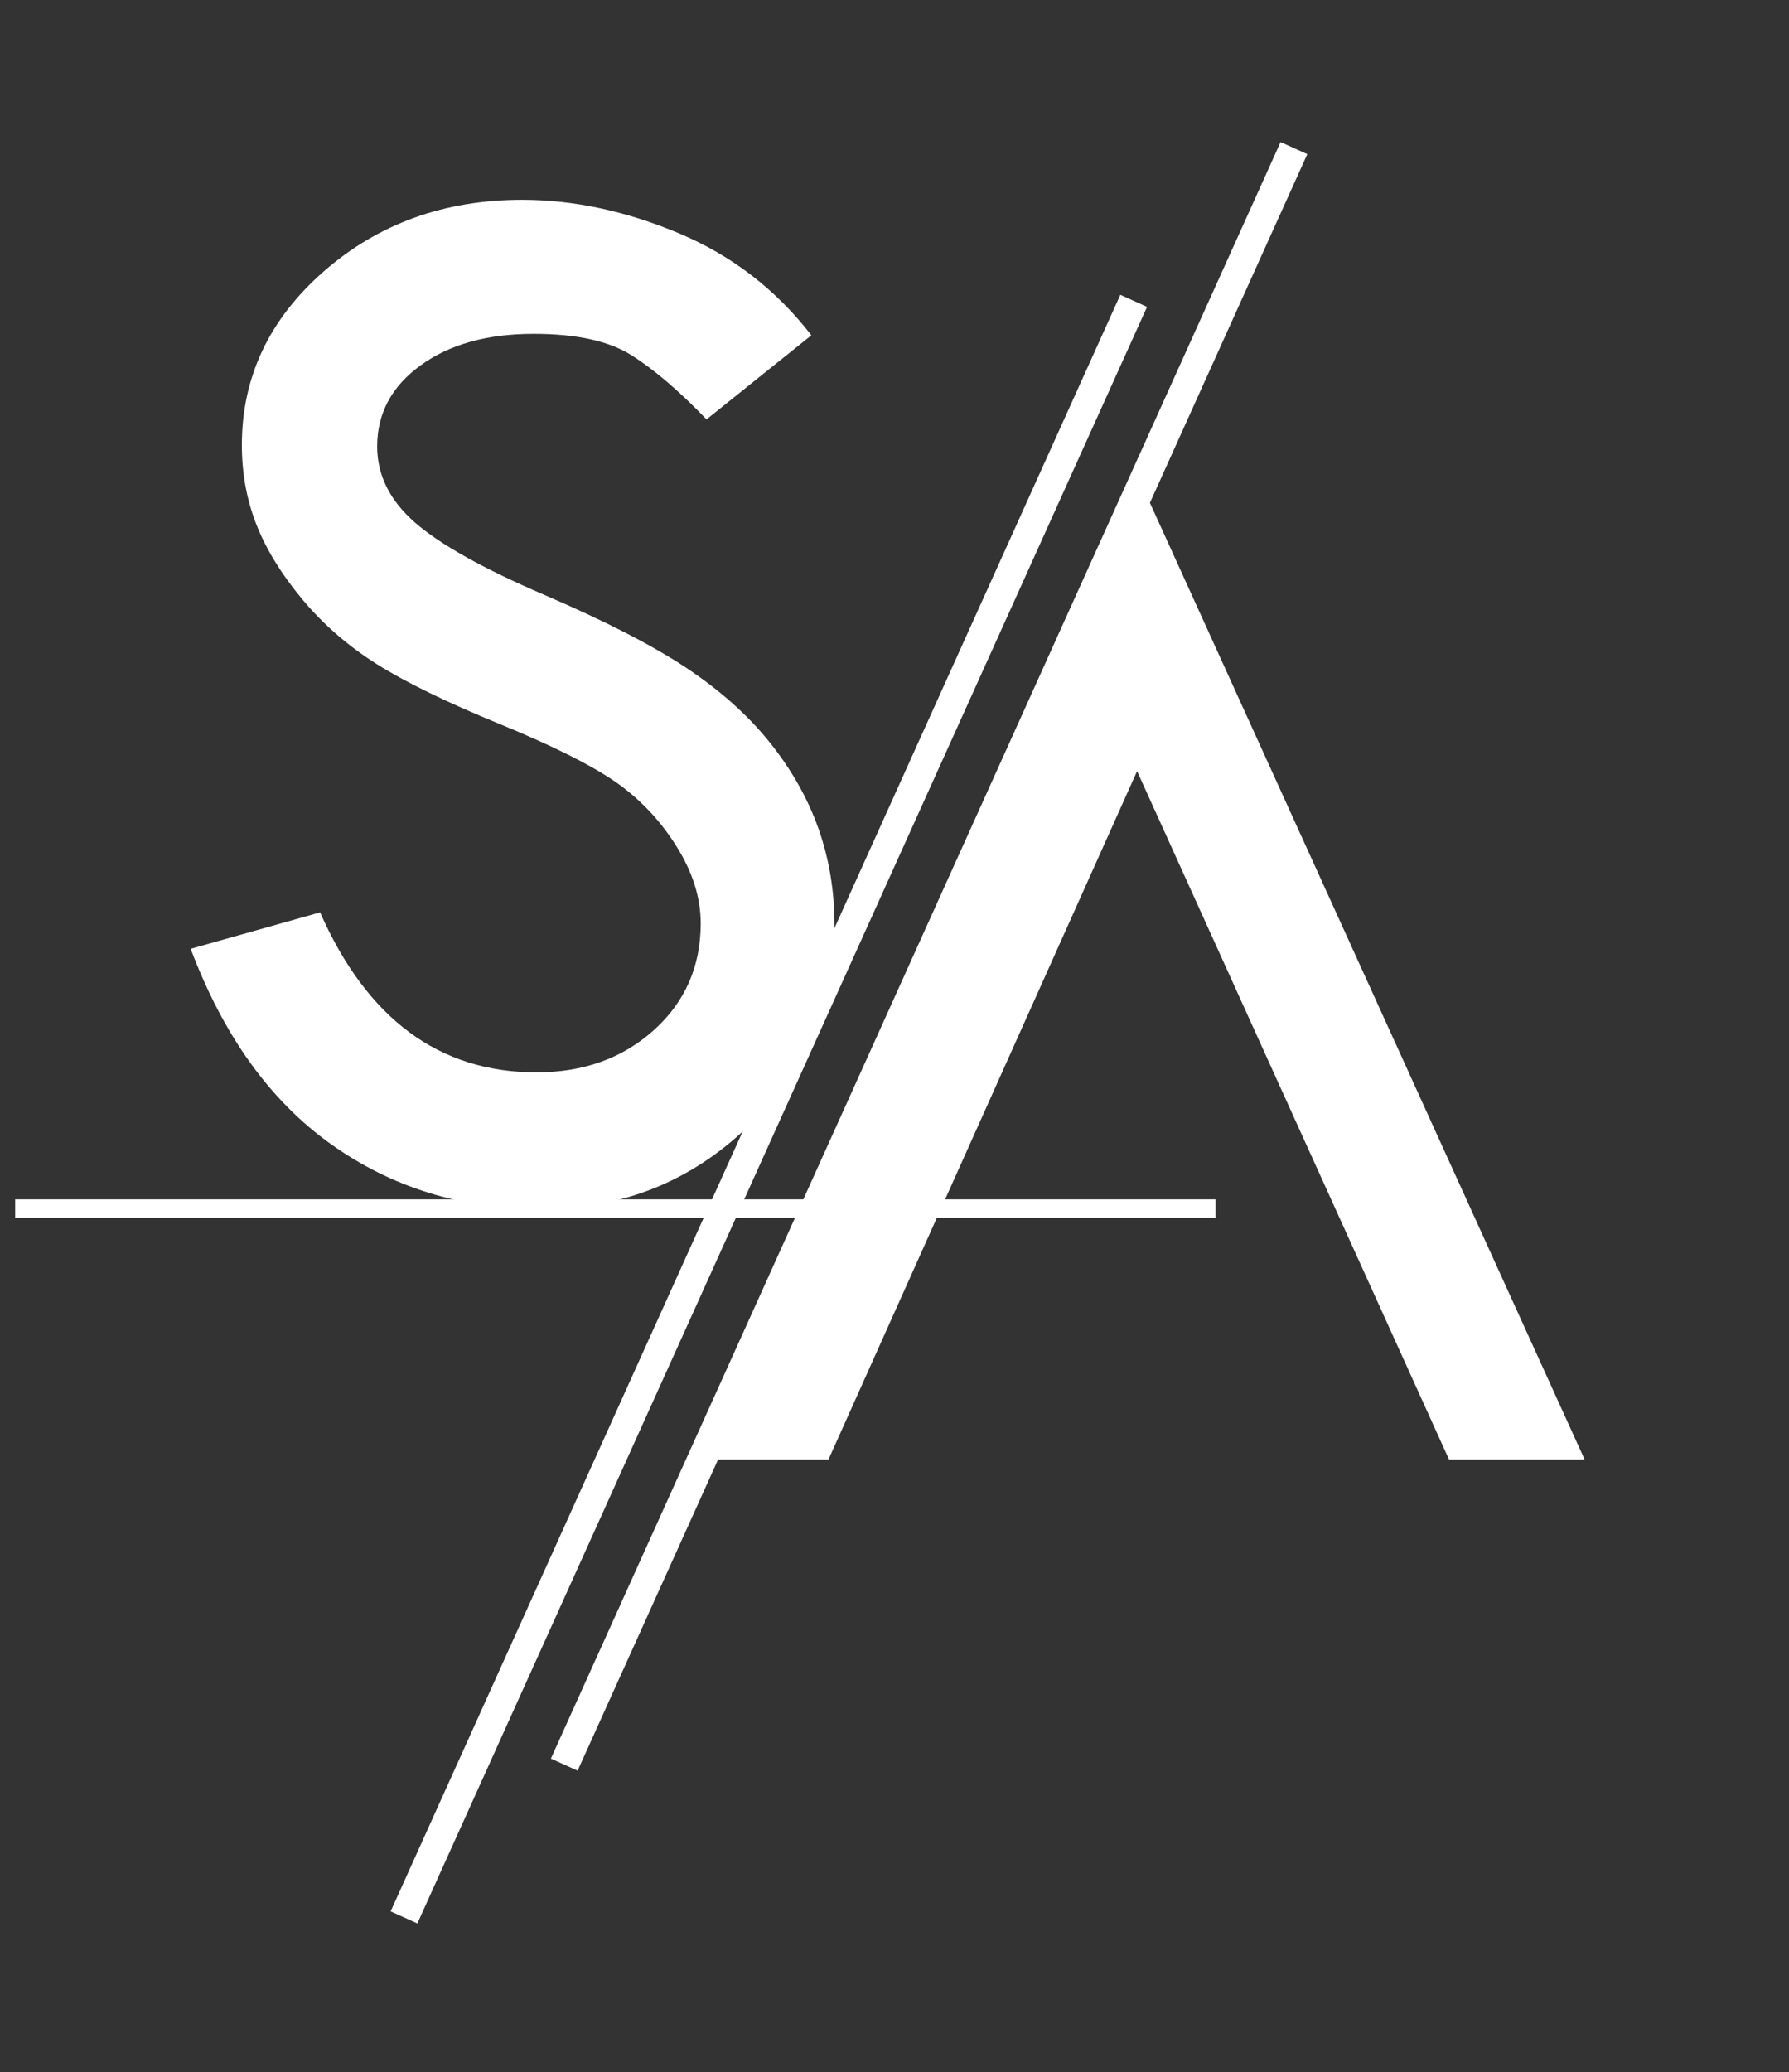 <svg xmlns:inkscape="http://www.inkscape.org/namespaces/inkscape" xmlns:sodipodi="http://sodipodi.sourceforge.net/DTD/sodipodi-0.dtd" xmlns="http://www.w3.org/2000/svg" xmlns:svg="http://www.w3.org/2000/svg" id="Capa_1" x="0px" y="0px" viewBox="0 0 196.46 227.46" xml:space="preserve" sodipodi:docname="Logo_banner.svg" width="196.46" height="227.46" inkscape:version="1.2.1 (9c6d41e410, 2022-07-14)"><rect x="0" y="0" width="196.46" height="227.46" fill="#333333" stroke="none"/><defs id="defs61"></defs><style type="text/css" id="style36">	.st0{fill:#411B0D;}	.st1{fill:#020202;}	.st2{font-family:'MyriadPro-Regular';}	.st3{font-size:27.118px;}	.st4{font-size:18.079px;}</style><rect x="1.668" y="131.641" width="131.82" height="2.03" id="rect38" style="fill:#ffffff"></rect><rect x="-151.016" y="134.582" transform="rotate(-65.695)" class="st0" width="194.686" height="3.22" id="rect40" style="fill:#ffffff;stroke-width:1"></rect><rect x="-173.536" y="125.444" transform="rotate(-65.695)" width="194.686" height="3.22" id="rect42" style="fill:#ffffff;stroke-width:1"></rect><g id="g50" transform="translate(-49.611,-12.949)" style="fill:#ffffff">	<path class="st1" d="m 141.25,114.45 c 0,-3.7 -0.58,-7.2 -1.75,-10.53 -1.17,-3.31 -2.95,-6.47 -5.34,-9.46 -2.39,-2.99 -5.45,-5.72 -9.17,-8.2 -3.72,-2.47 -8.93,-5.15 -15.61,-8.02 -6.68,-2.87 -11.41,-5.51 -14.19,-7.93 -2.77,-2.42 -4.16,-5.2 -4.16,-8.35 0,-3.64 1.59,-6.61 4.77,-8.91 3.18,-2.31 7.32,-3.46 12.42,-3.46 4.67,0 8.24,0.78 10.71,2.33 2.47,1.55 5.23,3.91 8.27,7.06 l 11.51,-9.23 c -3.87,-5.01 -8.71,-8.74 -14.53,-11.19 -5.83,-2.45 -11.57,-3.68 -17.23,-3.68 -8.55,0 -15.81,2.63 -21.8,7.87 -5.99,5.25 -8.98,11.6 -8.98,19.05 0,3.1 0.53,6.01 1.6,8.73 1.07,2.72 2.75,5.45 5.04,8.2 2.29,2.75 5.01,5.11 8.16,7.1 3.14,1.98 7.62,4.17 13.45,6.56 5.83,2.39 10.07,4.51 12.74,6.35 2.67,1.85 4.9,4.19 6.7,7.04 1.8,2.85 2.7,5.69 2.7,8.51 0,4.72 -1.71,8.63 -5.14,11.72 -3.43,3.09 -7.73,4.64 -12.9,4.64 -10.67,0 -18.59,-5.85 -23.76,-17.56 l -14.21,4 c 3.59,9.53 8.72,16.67 15.39,21.43 6.67,4.76 14.36,7.14 23.07,7.14 8.93,0 16.53,-3.04 22.82,-9.14 2.3,-2.23 4.17,-4.63 5.63,-7.21 l 2.04,-4.52 c 1.14,-3.18 1.75,-6.64 1.75,-10.34 z" id="path44" style="fill:#ffffff"></path>	<path class="st0" d="m 174.52,65.13 -26.02,57.71 c -0.55,1.56 -1.22,3.07 -2.04,4.52 l -20.65,45.79 h 14.78 l 11.94,-26.62 5.31,-11.84 16.64,-37.1 16.82,37.1 5.37,11.84 12.07,26.62 h 14.89 z" id="path46" style="fill:#ffffff"></path>	<path d="m 146.46,127.36 c 0.82,-1.45 1.48,-2.96 2.04,-4.52 z" id="path48" style="fill:#ffffff"></path></g></svg>